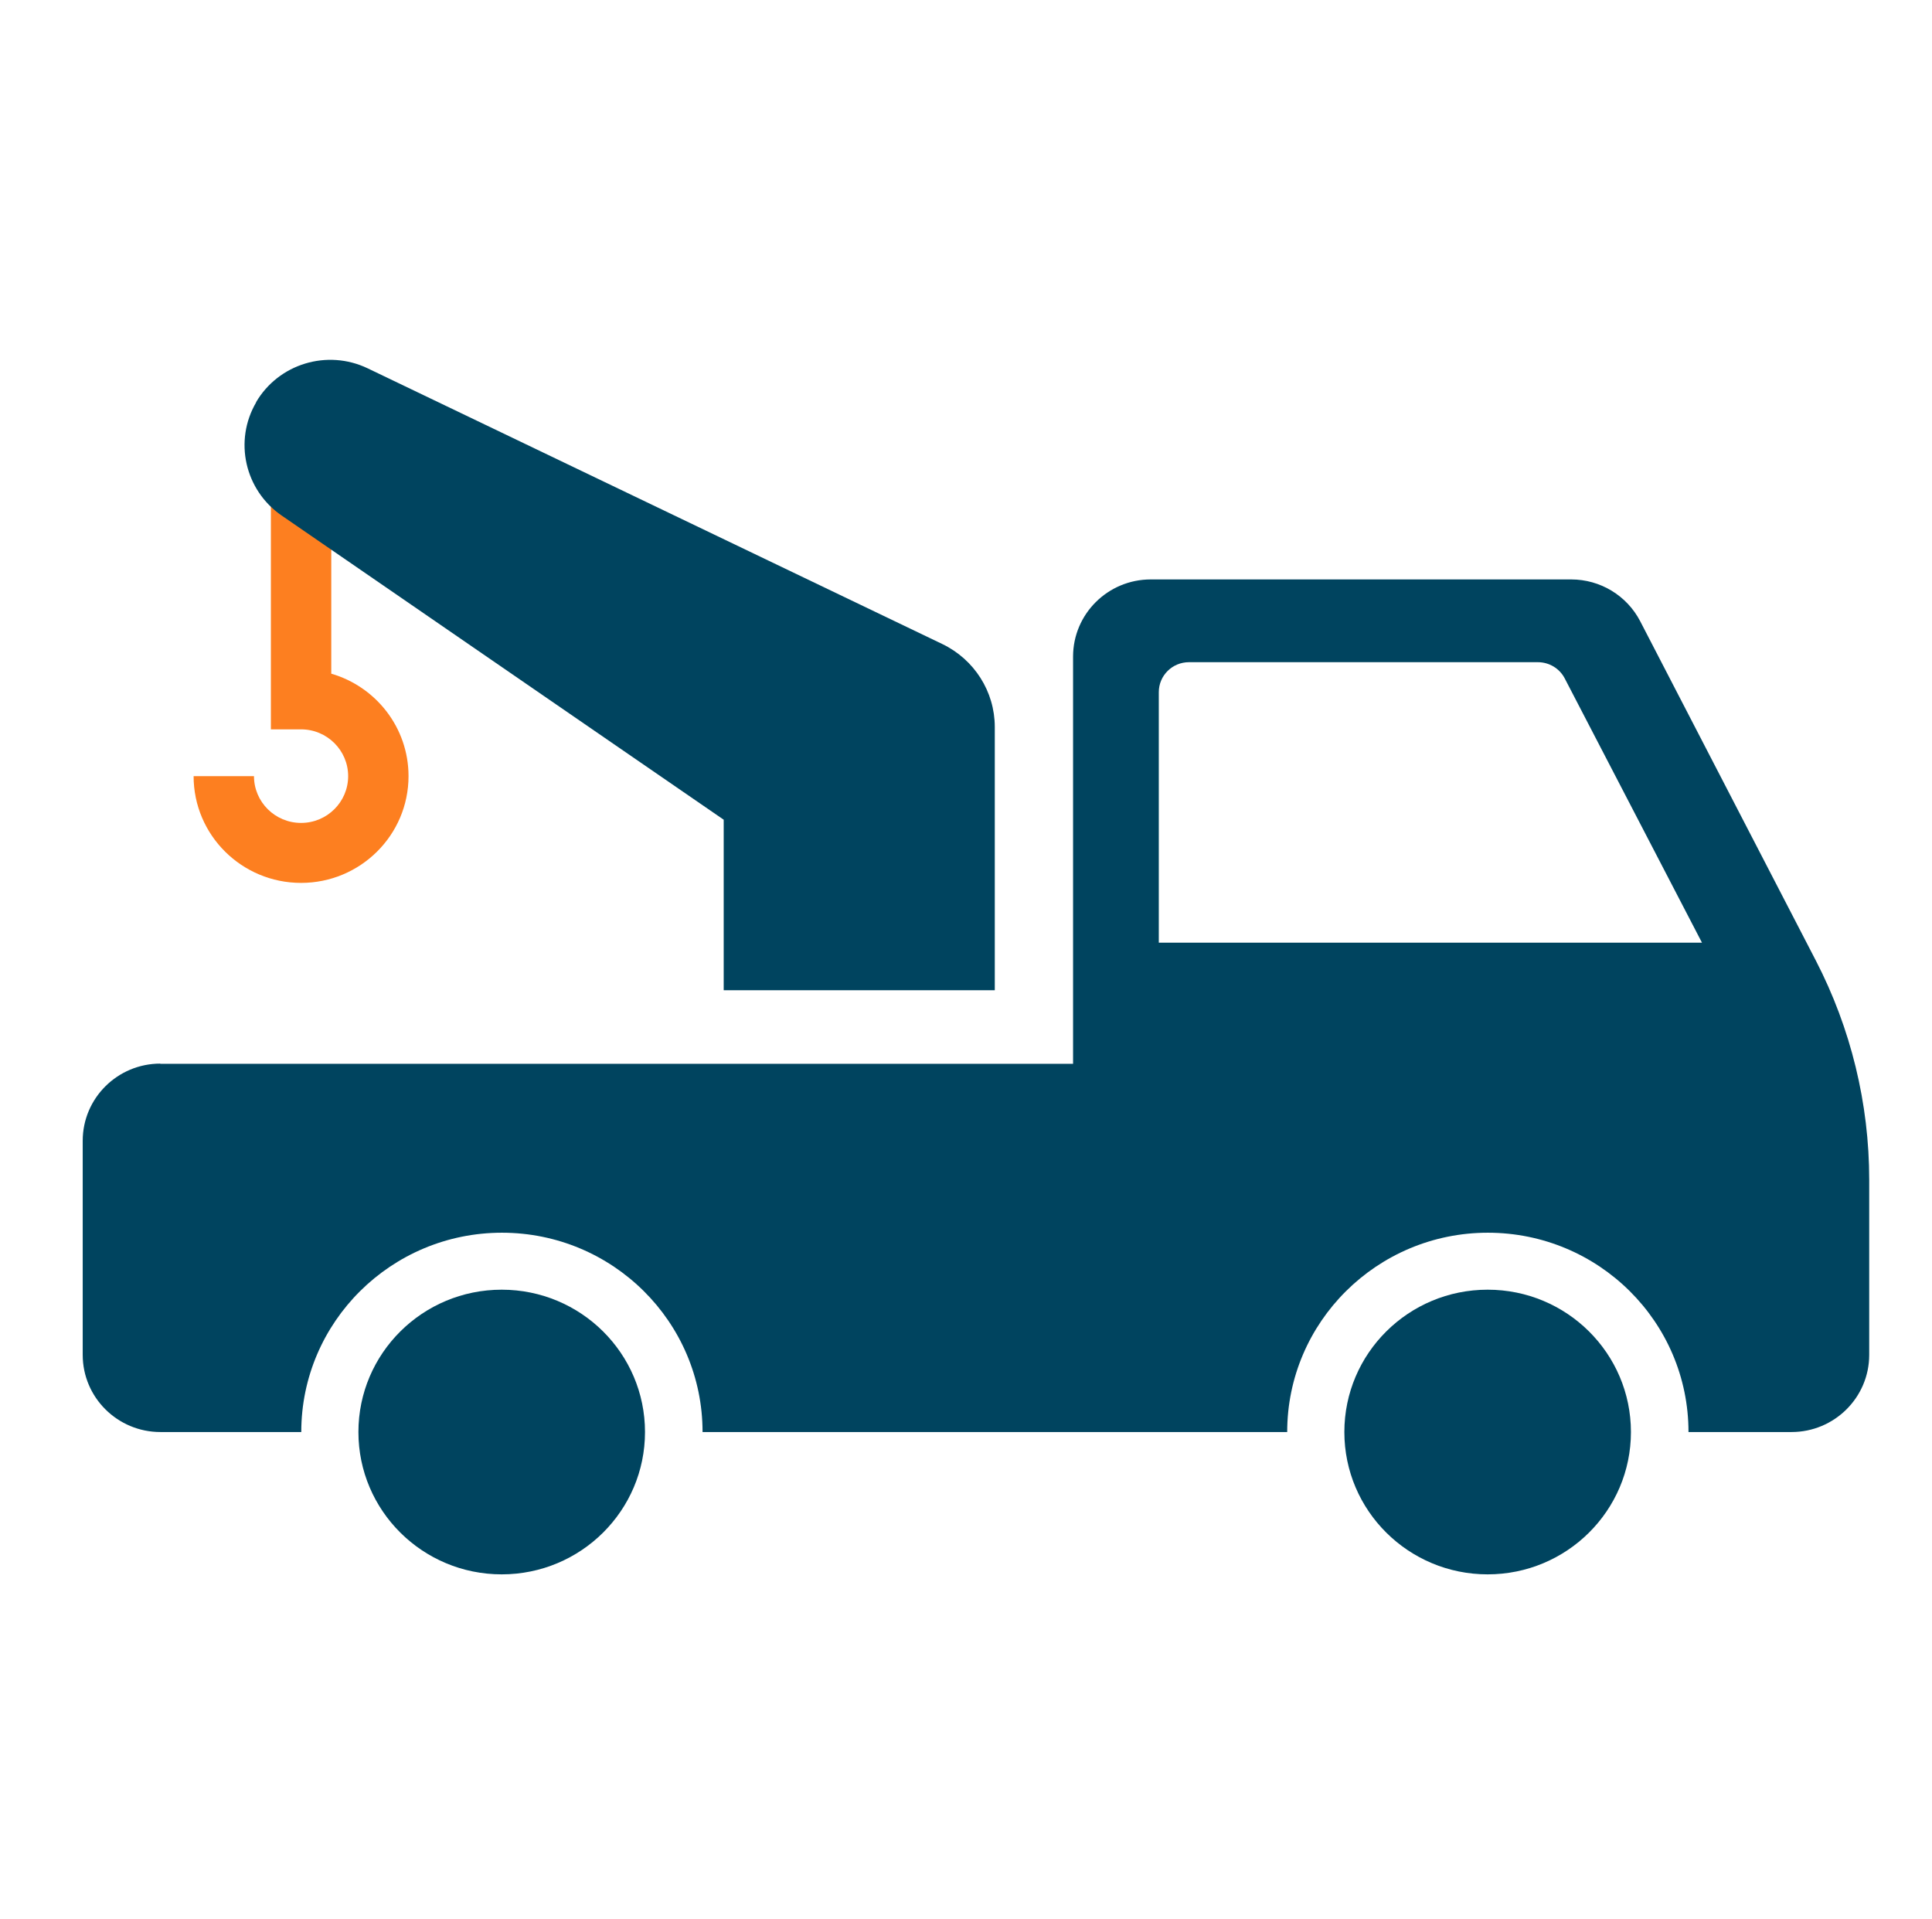 <svg width="148" height="147" viewBox="0 0 148 147" fill="none" xmlns="http://www.w3.org/2000/svg">
<path d="M31.295 59.452C31.295 55.735 28.796 52.596 25.376 51.603V38.106H20.751V55.868H23.063C25.054 55.868 26.67 57.475 26.67 59.452C26.67 61.43 25.054 63.035 23.063 63.035C21.072 63.035 19.456 61.43 19.456 59.452H14.831C14.831 63.967 18.518 67.629 23.063 67.629C27.608 67.629 31.295 63.967 31.295 59.452Z" fill="#FD7F20"/>
<path d="M19.61 30.817C21.337 27.862 25.067 26.729 28.166 28.214L72.181 49.33C74.632 50.509 76.205 52.974 76.205 55.684V75.851H55.438V62.789L21.568 39.484C18.747 37.539 17.899 33.757 19.625 30.817H19.61Z" fill="#00445F"/>
<path d="M113.96 120.594C107.898 120.594 102.984 115.713 102.984 109.692C102.984 103.67 107.898 98.789 113.96 98.789C120.023 98.789 124.937 103.67 124.937 109.692C124.937 115.713 120.023 120.594 113.96 120.594Z" fill="#00445F"/>
<path d="M12.272 81.486H82.202V50.294C82.202 47.033 84.869 44.384 88.152 44.384H120.358C122.593 44.384 124.628 45.624 125.646 47.584L139.105 73.585C141.787 78.776 143.19 84.533 143.19 90.367V103.781C143.19 107.043 140.523 109.692 137.239 109.692H129.346C129.346 101.254 122.455 94.425 113.975 94.425C105.496 94.425 98.605 101.27 98.605 109.692H53.819C53.819 101.254 46.928 94.425 38.449 94.425C29.97 94.425 23.079 101.27 23.079 109.692H12.287C9.003 109.692 6.336 107.043 6.336 103.781V87.381C6.336 84.12 9.003 81.471 12.287 81.471L12.272 81.486ZM88.769 72.207H130.379L119.865 51.964C119.464 51.198 118.677 50.723 117.799 50.723H91.082C89.802 50.723 88.769 51.749 88.769 53.02V72.207Z" fill="#00445F"/>
<path d="M38.433 120.594C32.371 120.594 27.456 115.713 27.456 109.692C27.456 103.67 32.371 98.789 38.433 98.789C44.495 98.789 49.41 103.67 49.41 109.692C49.41 115.713 44.495 120.594 38.433 120.594Z" fill="#00445F"/>
</svg>
